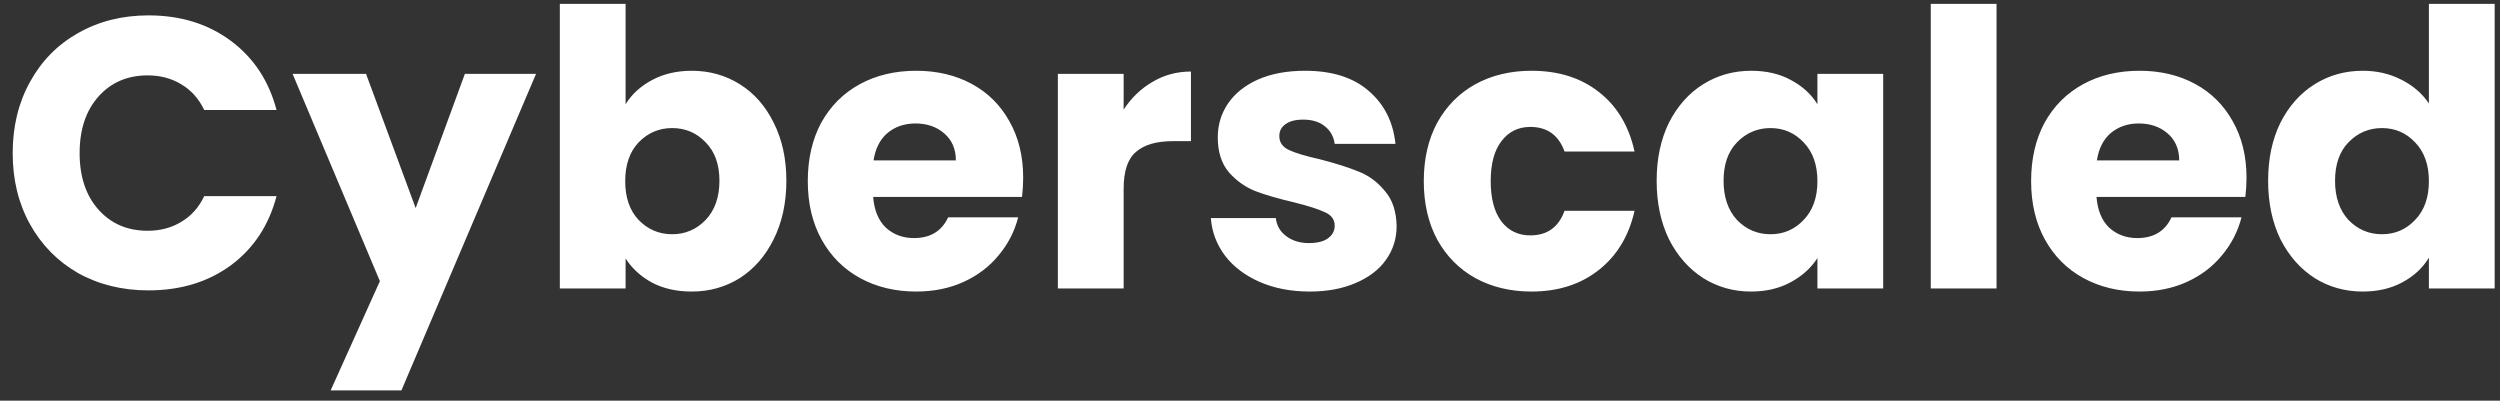 <svg width="156" height="25" viewBox="0 0 156 25" fill="none" xmlns="http://www.w3.org/2000/svg">
<rect x="0" y="0" width="156" height="25" fill="#333333" stroke="none"/>
<path d="M0.792 9.552C0.792 7.888 1.152 6.408 1.872 5.112C2.592 3.8 3.592 2.784 4.872 2.064C6.168 1.328 7.632 0.96 9.264 0.96C11.264 0.96 12.976 1.488 14.4 2.544C15.824 3.6 16.776 5.04 17.256 6.864H12.744C12.408 6.16 11.928 5.624 11.304 5.256C10.696 4.888 10 4.704 9.216 4.704C7.952 4.704 6.928 5.144 6.144 6.024C5.36 6.904 4.968 8.08 4.968 9.552C4.968 11.024 5.36 12.2 6.144 13.08C6.928 13.96 7.952 14.4 9.216 14.4C10 14.4 10.696 14.216 11.304 13.848C11.928 13.48 12.408 12.944 12.744 12.24H17.256C16.776 14.064 15.824 15.504 14.4 16.56C12.976 17.6 11.264 18.12 9.264 18.12C7.632 18.12 6.168 17.76 4.872 17.04C3.592 16.304 2.592 15.288 1.872 13.992C1.152 12.696 0.792 11.216 0.792 9.552ZM33.449 4.608L25.049 24.36H20.633L23.705 17.544L18.257 4.608H22.841L25.937 12.984L29.009 4.608H33.449ZM39.037 6.504C39.421 5.88 39.973 5.376 40.693 4.992C41.413 4.608 42.237 4.416 43.165 4.416C44.269 4.416 45.269 4.696 46.165 5.256C47.061 5.816 47.765 6.616 48.277 7.656C48.805 8.696 49.069 9.904 49.069 11.28C49.069 12.656 48.805 13.872 48.277 14.928C47.765 15.968 47.061 16.776 46.165 17.352C45.269 17.912 44.269 18.192 43.165 18.192C42.221 18.192 41.397 18.008 40.693 17.64C39.989 17.256 39.437 16.752 39.037 16.128V18H34.933V0.24H39.037V6.504ZM44.893 11.28C44.893 10.256 44.605 9.456 44.029 8.88C43.469 8.288 42.773 7.992 41.941 7.992C41.125 7.992 40.429 8.288 39.853 8.88C39.293 9.472 39.013 10.28 39.013 11.304C39.013 12.328 39.293 13.136 39.853 13.728C40.429 14.32 41.125 14.616 41.941 14.616C42.757 14.616 43.453 14.32 44.029 13.728C44.605 13.12 44.893 12.304 44.893 11.28ZM63.846 11.088C63.846 11.472 63.822 11.872 63.774 12.288H54.486C54.55 13.12 54.814 13.76 55.278 14.208C55.758 14.64 56.342 14.856 57.03 14.856C58.054 14.856 58.766 14.424 59.166 13.56H63.534C63.31 14.44 62.902 15.232 62.31 15.936C61.734 16.64 61.006 17.192 60.126 17.592C59.246 17.992 58.262 18.192 57.174 18.192C55.862 18.192 54.694 17.912 53.67 17.352C52.646 16.792 51.846 15.992 51.27 14.952C50.694 13.912 50.406 12.696 50.406 11.304C50.406 9.912 50.686 8.696 51.246 7.656C51.822 6.616 52.622 5.816 53.646 5.256C54.67 4.696 55.846 4.416 57.174 4.416C58.47 4.416 59.622 4.688 60.63 5.232C61.638 5.776 62.422 6.552 62.982 7.56C63.558 8.568 63.846 9.744 63.846 11.088ZM59.646 10.008C59.646 9.304 59.406 8.744 58.926 8.328C58.446 7.912 57.846 7.704 57.126 7.704C56.438 7.704 55.854 7.904 55.374 8.304C54.91 8.704 54.622 9.272 54.51 10.008H59.646ZM70.115 6.84C70.595 6.104 71.195 5.528 71.915 5.112C72.635 4.68 73.435 4.464 74.315 4.464V8.808H73.187C72.163 8.808 71.395 9.032 70.883 9.48C70.371 9.912 70.115 10.68 70.115 11.784V18H66.011V4.608H70.115V6.84ZM81.725 18.192C80.557 18.192 79.517 17.992 78.605 17.592C77.693 17.192 76.973 16.648 76.445 15.96C75.917 15.256 75.621 14.472 75.557 13.608H79.613C79.661 14.072 79.877 14.448 80.261 14.736C80.645 15.024 81.117 15.168 81.677 15.168C82.189 15.168 82.581 15.072 82.853 14.88C83.141 14.672 83.285 14.408 83.285 14.088C83.285 13.704 83.085 13.424 82.685 13.248C82.285 13.056 81.637 12.848 80.741 12.624C79.781 12.4 78.981 12.168 78.341 11.928C77.701 11.672 77.149 11.28 76.685 10.752C76.221 10.208 75.989 9.48 75.989 8.568C75.989 7.8 76.197 7.104 76.613 6.48C77.045 5.84 77.669 5.336 78.485 4.968C79.317 4.6 80.301 4.416 81.437 4.416C83.117 4.416 84.437 4.832 85.397 5.664C86.373 6.496 86.933 7.6 87.077 8.976H83.285C83.221 8.512 83.013 8.144 82.661 7.872C82.325 7.6 81.877 7.464 81.317 7.464C80.837 7.464 80.469 7.56 80.213 7.752C79.957 7.928 79.829 8.176 79.829 8.496C79.829 8.88 80.029 9.168 80.429 9.36C80.845 9.552 81.485 9.744 82.349 9.936C83.341 10.192 84.149 10.448 84.773 10.704C85.397 10.944 85.941 11.344 86.405 11.904C86.885 12.448 87.133 13.184 87.149 14.112C87.149 14.896 86.925 15.6 86.477 16.224C86.045 16.832 85.413 17.312 84.581 17.664C83.765 18.016 82.813 18.192 81.725 18.192ZM88.844 11.304C88.844 9.912 89.124 8.696 89.684 7.656C90.26 6.616 91.052 5.816 92.06 5.256C93.084 4.696 94.252 4.416 95.564 4.416C97.244 4.416 98.644 4.856 99.764 5.736C100.9 6.616 101.644 7.856 101.996 9.456H97.628C97.26 8.432 96.548 7.92 95.492 7.92C94.74 7.92 94.14 8.216 93.692 8.808C93.244 9.384 93.02 10.216 93.02 11.304C93.02 12.392 93.244 13.232 93.692 13.824C94.14 14.4 94.74 14.688 95.492 14.688C96.548 14.688 97.26 14.176 97.628 13.152H101.996C101.644 14.72 100.9 15.952 99.764 16.848C98.628 17.744 97.228 18.192 95.564 18.192C94.252 18.192 93.084 17.912 92.06 17.352C91.052 16.792 90.26 15.992 89.684 14.952C89.124 13.912 88.844 12.696 88.844 11.304ZM103.375 11.28C103.375 9.904 103.631 8.696 104.143 7.656C104.671 6.616 105.383 5.816 106.279 5.256C107.175 4.696 108.175 4.416 109.279 4.416C110.223 4.416 111.047 4.608 111.751 4.992C112.471 5.376 113.023 5.88 113.407 6.504V4.608H117.511V18H113.407V16.104C113.007 16.728 112.447 17.232 111.727 17.616C111.023 18 110.199 18.192 109.255 18.192C108.167 18.192 107.175 17.912 106.279 17.352C105.383 16.776 104.671 15.968 104.143 14.928C103.631 13.872 103.375 12.656 103.375 11.28ZM113.407 11.304C113.407 10.28 113.119 9.472 112.543 8.88C111.983 8.288 111.295 7.992 110.479 7.992C109.663 7.992 108.967 8.288 108.391 8.88C107.831 9.456 107.551 10.256 107.551 11.28C107.551 12.304 107.831 13.12 108.391 13.728C108.967 14.32 109.663 14.616 110.479 14.616C111.295 14.616 111.983 14.32 112.543 13.728C113.119 13.136 113.407 12.328 113.407 11.304ZM124.584 0.24V18H120.48V0.24H124.584ZM140.182 11.088C140.182 11.472 140.158 11.872 140.11 12.288H130.822C130.886 13.12 131.15 13.76 131.614 14.208C132.094 14.64 132.678 14.856 133.366 14.856C134.39 14.856 135.102 14.424 135.502 13.56H139.87C139.646 14.44 139.238 15.232 138.646 15.936C138.07 16.64 137.342 17.192 136.462 17.592C135.582 17.992 134.598 18.192 133.51 18.192C132.198 18.192 131.03 17.912 130.006 17.352C128.982 16.792 128.182 15.992 127.606 14.952C127.03 13.912 126.742 12.696 126.742 11.304C126.742 9.912 127.022 8.696 127.582 7.656C128.158 6.616 128.958 5.816 129.982 5.256C131.006 4.696 132.182 4.416 133.51 4.416C134.806 4.416 135.958 4.688 136.966 5.232C137.974 5.776 138.758 6.552 139.318 7.56C139.894 8.568 140.182 9.744 140.182 11.088ZM135.982 10.008C135.982 9.304 135.742 8.744 135.262 8.328C134.782 7.912 134.182 7.704 133.462 7.704C132.774 7.704 132.19 7.904 131.71 8.304C131.246 8.704 130.958 9.272 130.846 10.008H135.982ZM141.531 11.28C141.531 9.904 141.787 8.696 142.299 7.656C142.827 6.616 143.539 5.816 144.435 5.256C145.331 4.696 146.331 4.416 147.435 4.416C148.315 4.416 149.115 4.6 149.835 4.968C150.571 5.336 151.147 5.832 151.563 6.456V0.24H155.667V18H151.563V16.08C151.179 16.72 150.627 17.232 149.907 17.616C149.203 18 148.379 18.192 147.435 18.192C146.331 18.192 145.331 17.912 144.435 17.352C143.539 16.776 142.827 15.968 142.299 14.928C141.787 13.872 141.531 12.656 141.531 11.28ZM151.563 11.304C151.563 10.28 151.275 9.472 150.699 8.88C150.139 8.288 149.451 7.992 148.635 7.992C147.819 7.992 147.123 8.288 146.547 8.88C145.987 9.456 145.707 10.256 145.707 11.28C145.707 12.304 145.987 13.12 146.547 13.728C147.123 14.32 147.819 14.616 148.635 14.616C149.451 14.616 150.139 14.32 150.699 13.728C151.275 13.136 151.563 12.328 151.563 11.304Z" fill="white"/>
</svg>
